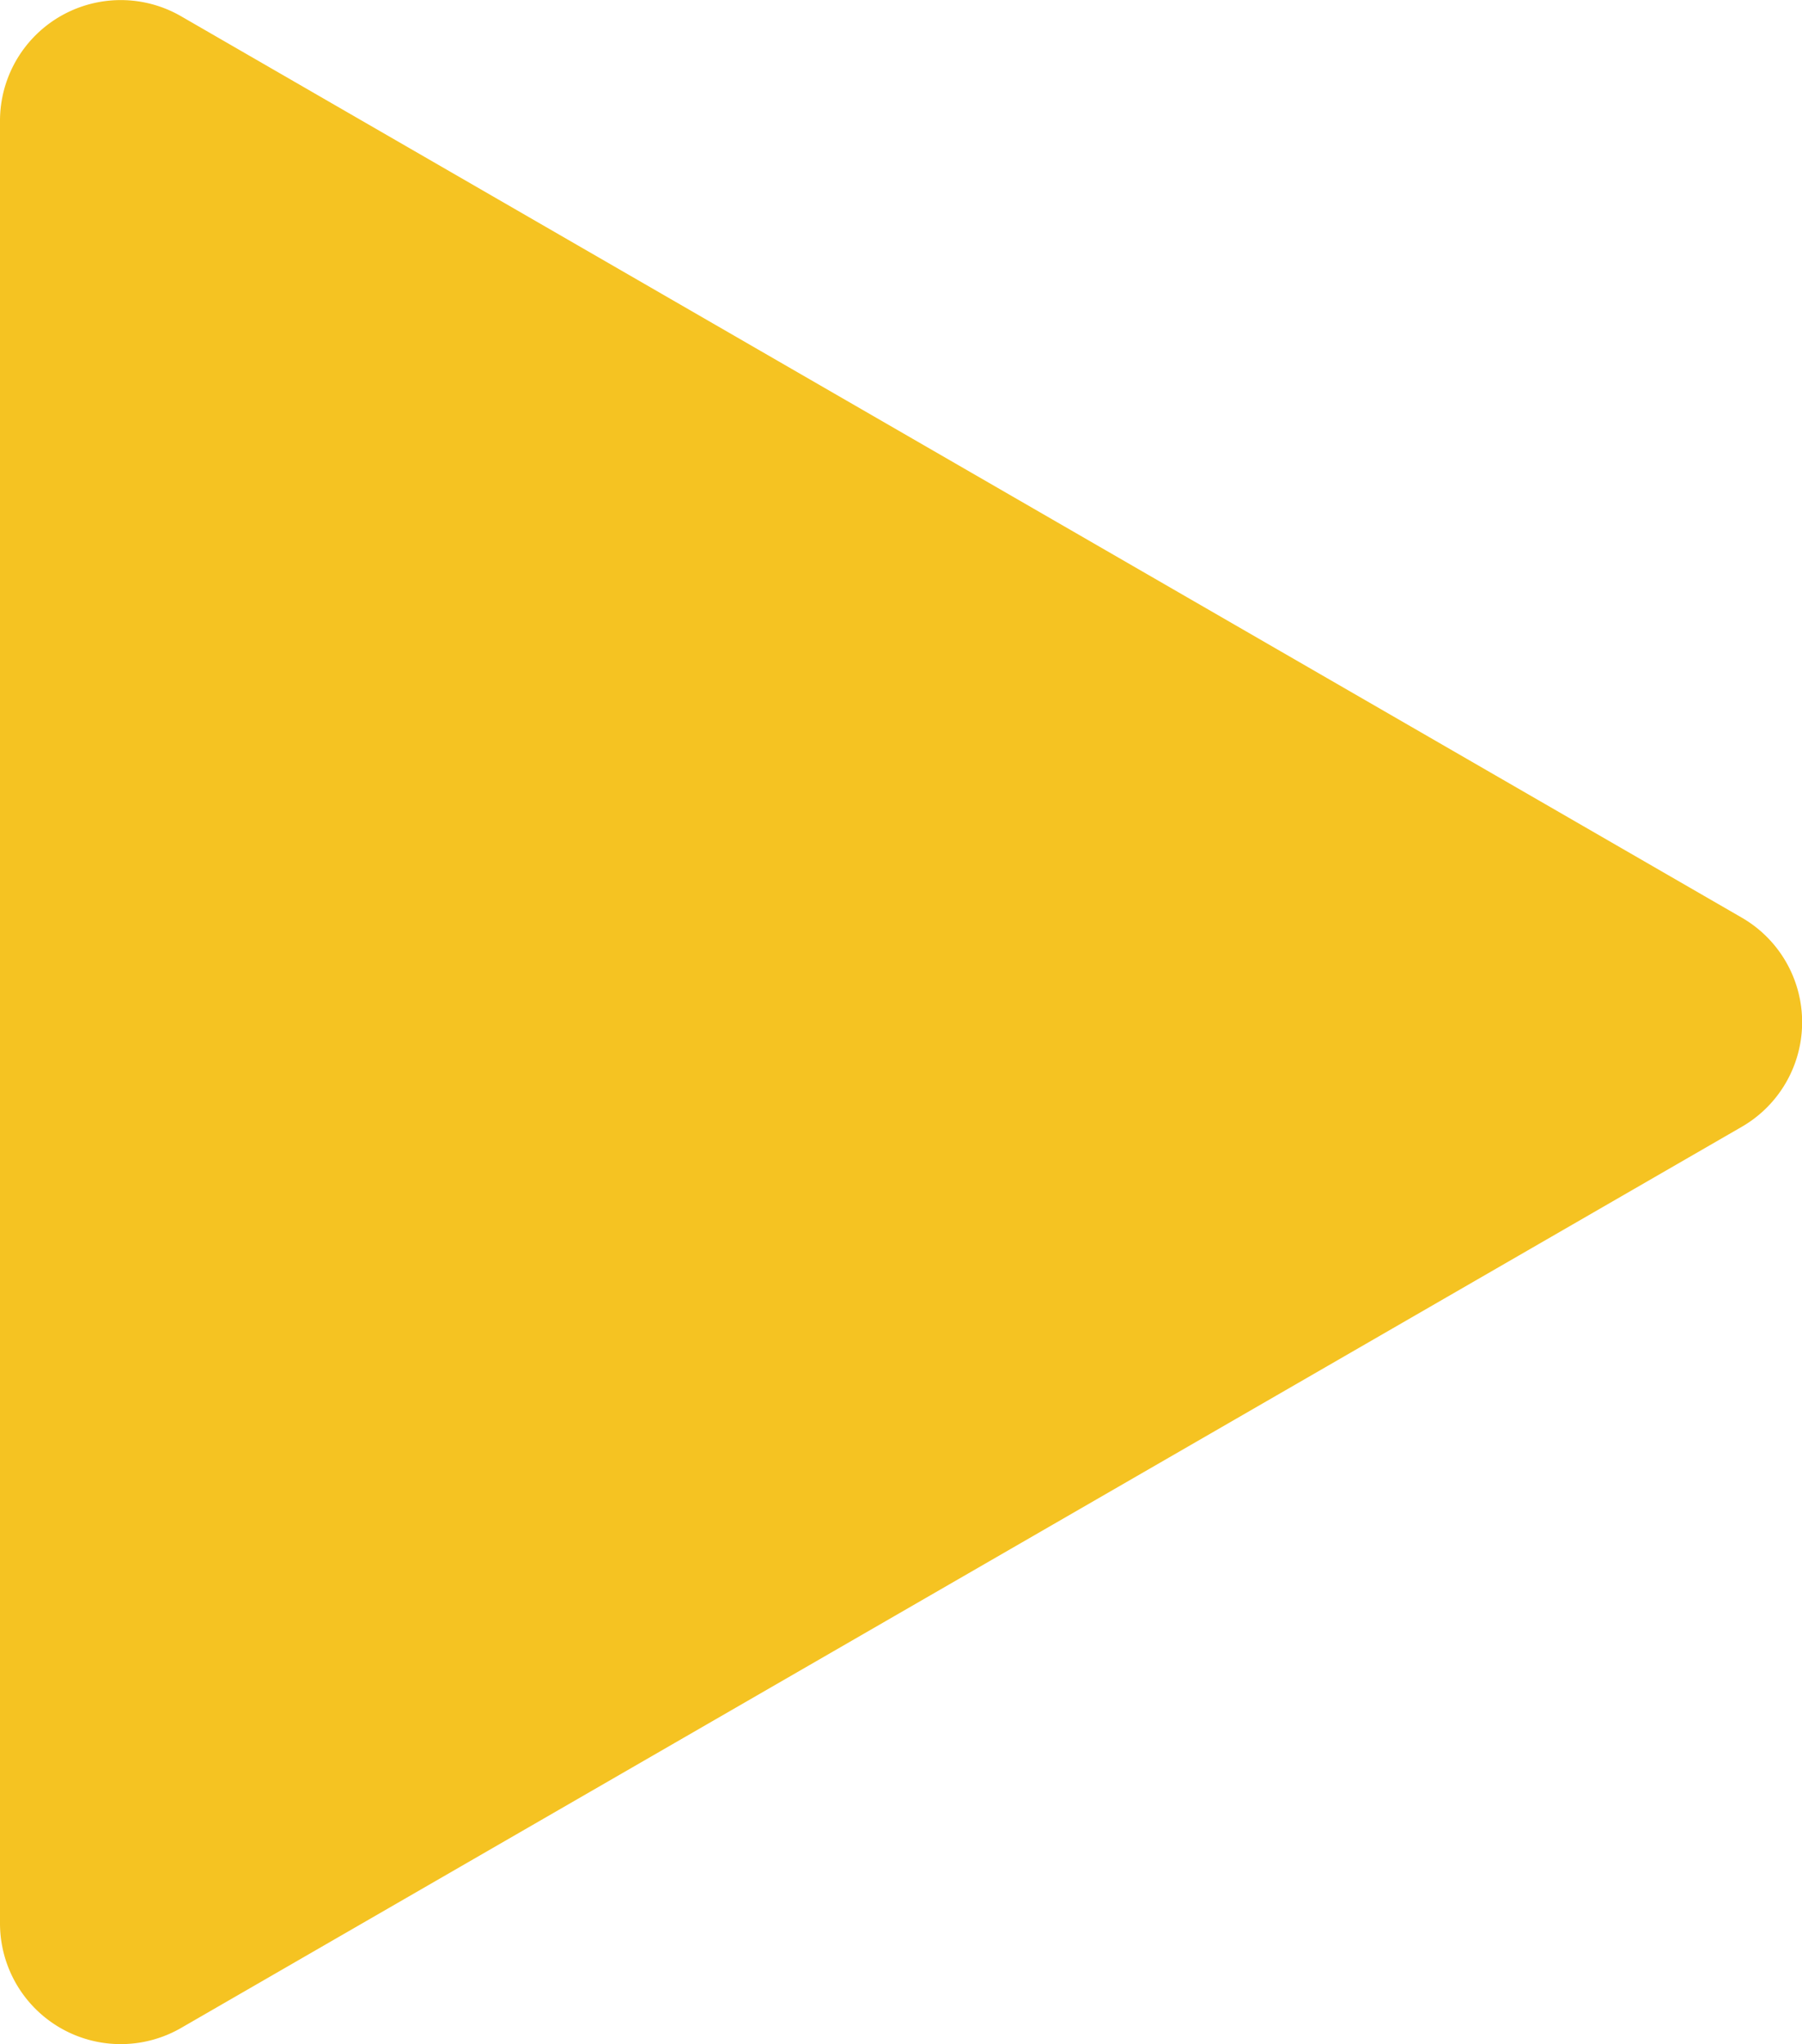 <svg id="Layer_1" data-name="Layer 1" xmlns="http://www.w3.org/2000/svg" viewBox="0 0 447.75 507.82"><defs><style>.cls-1{fill:#f5c322;}</style></defs><title>polygon</title><path class="cls-1" d="M433,228.52a30,30,0,0,1,0,52L45.25,504.35a30,30,0,0,1-45-26V30.63a30,30,0,0,1,45-26Z" transform="translate(-0.25 -0.59)"/></svg>